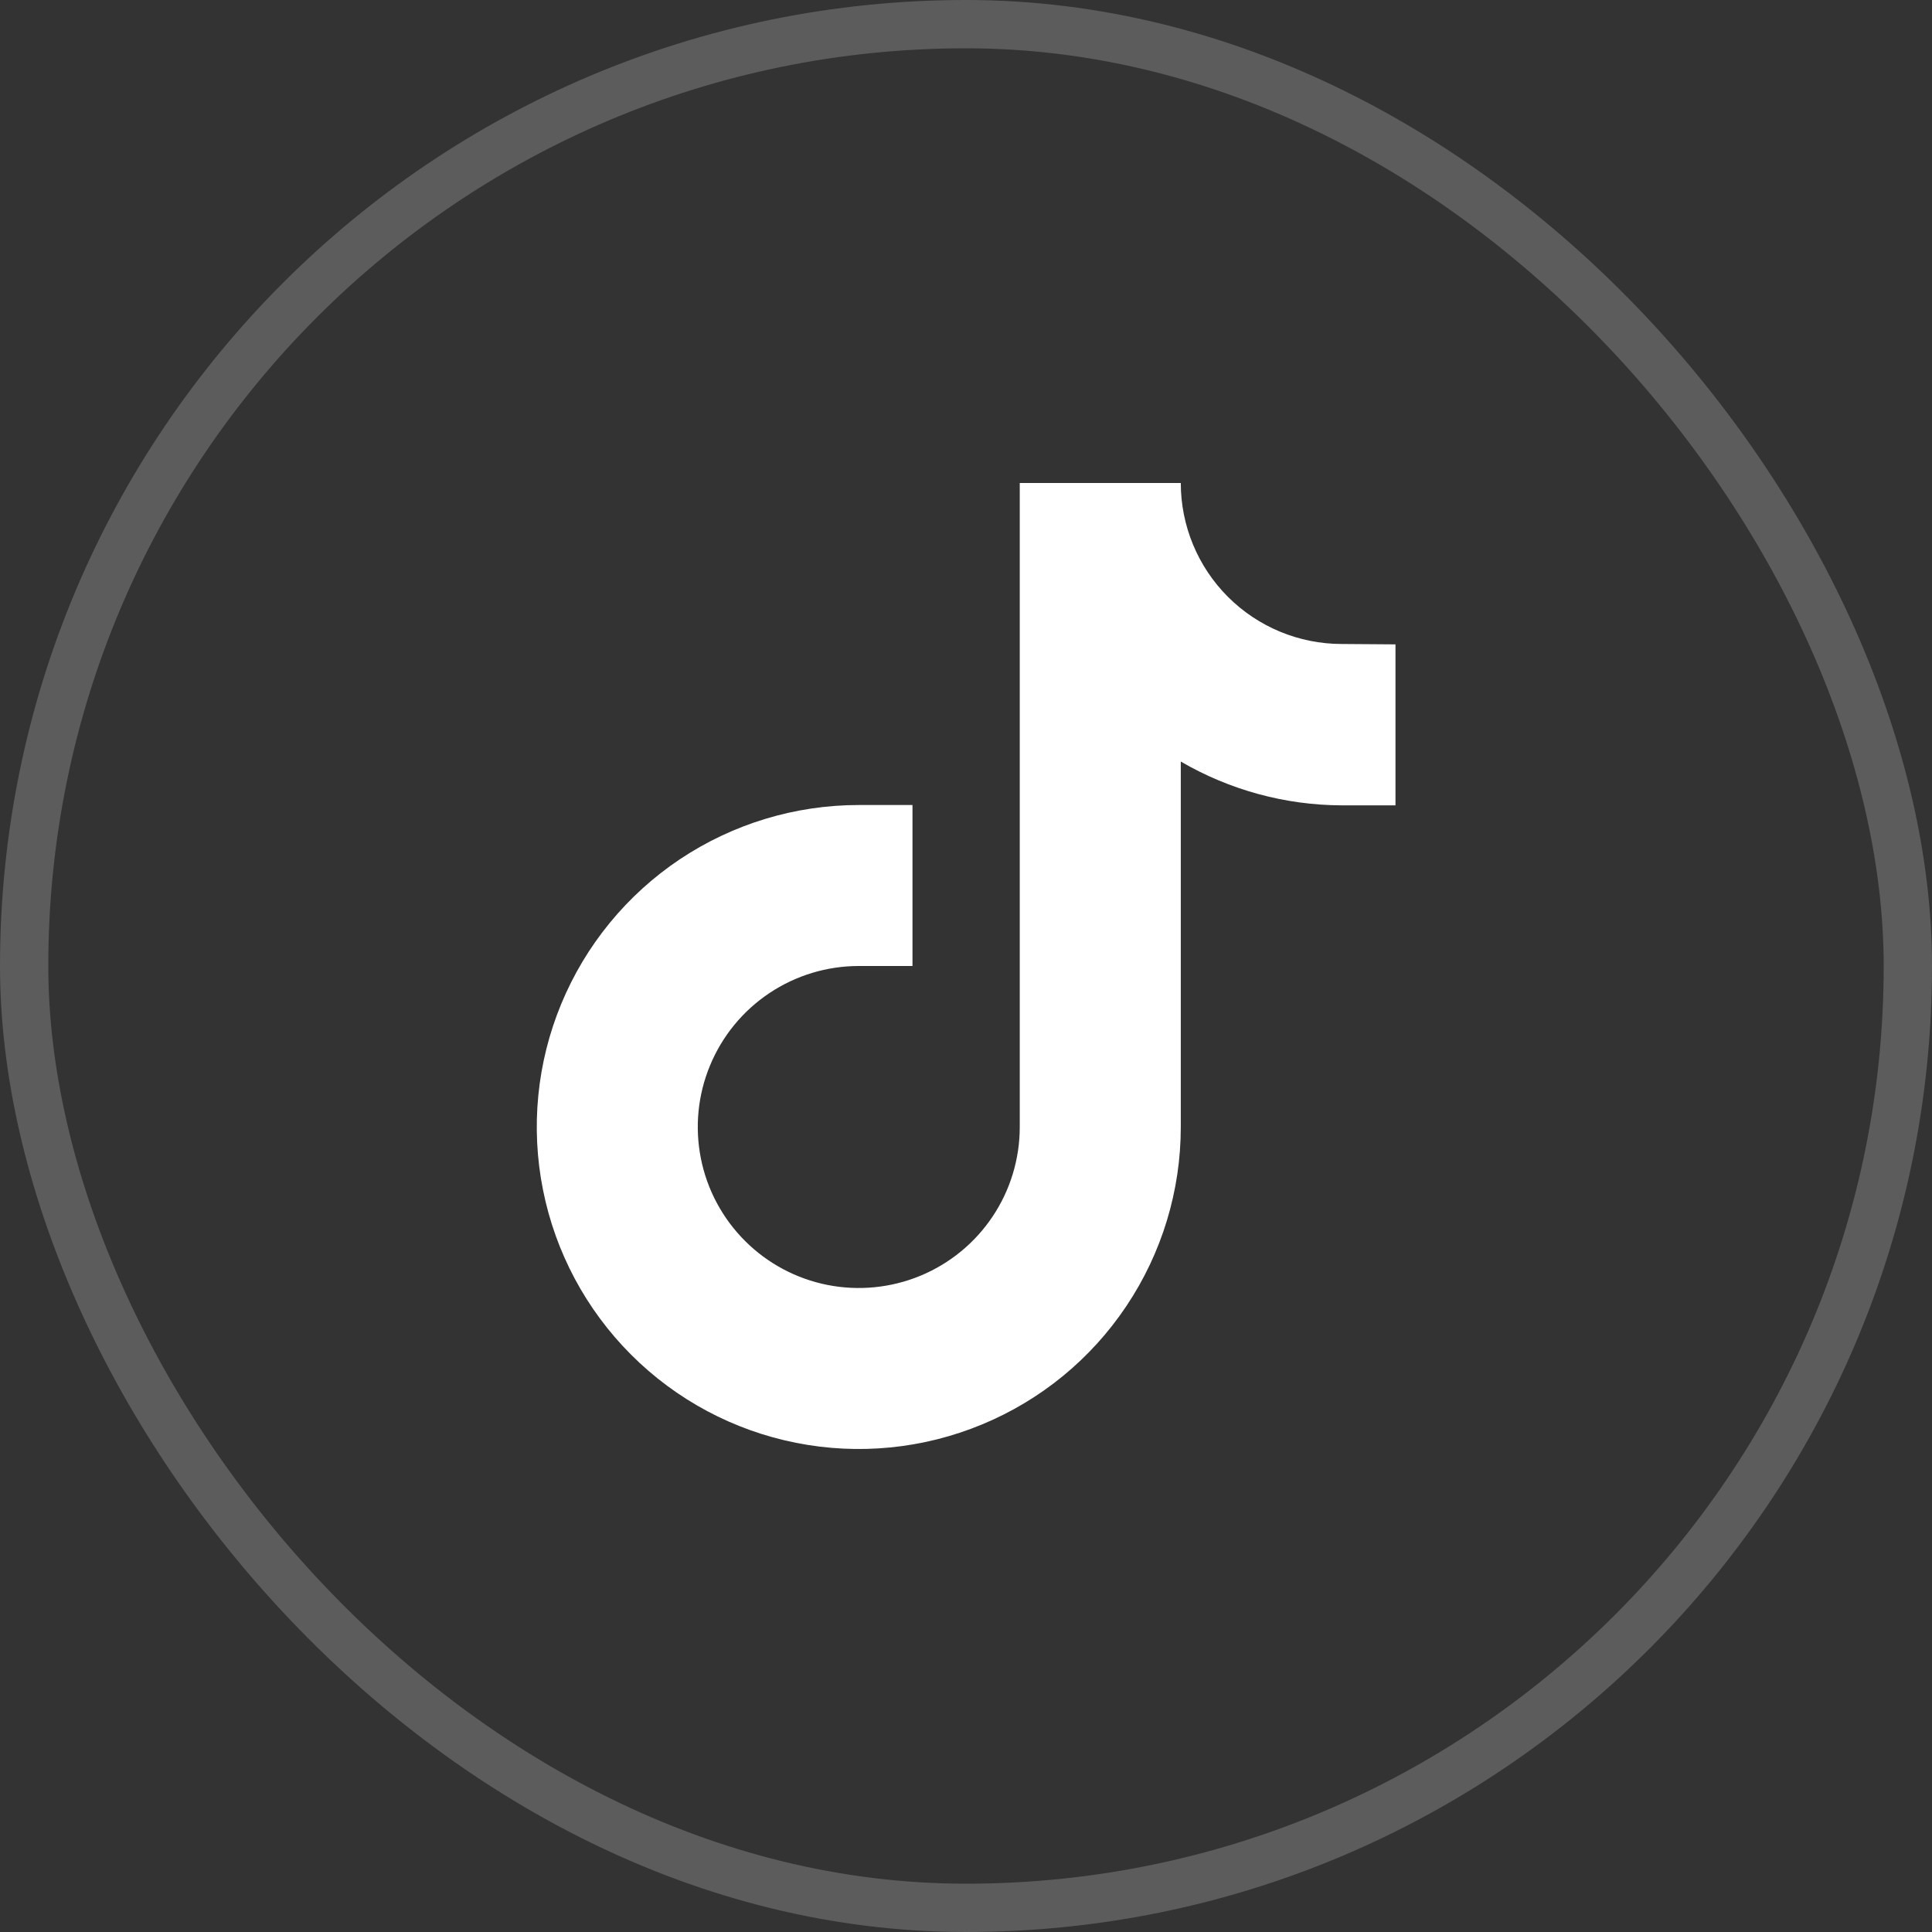 <svg width="40" height="40" viewBox="0 0 40 40" fill="none" xmlns="http://www.w3.org/2000/svg">
<rect x="0" y="0" width="40" height="40" fill="#333333" stroke="none"/>
<rect x="0.5" y="0.5" width="39" height="39" rx="19.5" stroke="white" stroke-opacity="0.2"/>
<g clip-path="url(#clip0_1451_1254)">
<path d="M27.78 13.333C26.896 13.333 26.048 12.982 25.423 12.357C24.798 11.732 24.447 10.884 24.447 10H21.113V23.333C21.113 23.993 20.918 24.637 20.552 25.185C20.186 25.733 19.665 26.161 19.056 26.413C18.447 26.665 17.776 26.731 17.13 26.603C16.483 26.474 15.889 26.157 15.423 25.69C14.957 25.224 14.639 24.63 14.511 23.984C14.382 23.337 14.448 22.667 14.701 22.058C14.953 21.449 15.38 20.928 15.928 20.562C16.477 20.195 17.121 20 17.78 20H18.892V16.667H17.78C16.462 16.667 15.173 17.058 14.076 17.79C12.98 18.523 12.126 19.564 11.621 20.782C11.116 22 10.984 23.341 11.242 24.634C11.499 25.927 12.134 27.115 13.066 28.047C13.998 28.98 15.186 29.615 16.48 29.872C17.773 30.129 19.113 29.997 20.331 29.492C21.55 28.988 22.591 28.134 23.323 27.037C24.056 25.941 24.447 24.652 24.447 23.333V15.767C25.459 16.357 26.609 16.67 27.78 16.674H28.892V13.341L27.78 13.333Z" fill="white"/>
</g>
<defs>
<clipPath id="clip0_1451_1254">
<rect width="20" height="20" fill="white" transform="translate(10 10)"/>
</clipPath>
</defs>
</svg>
